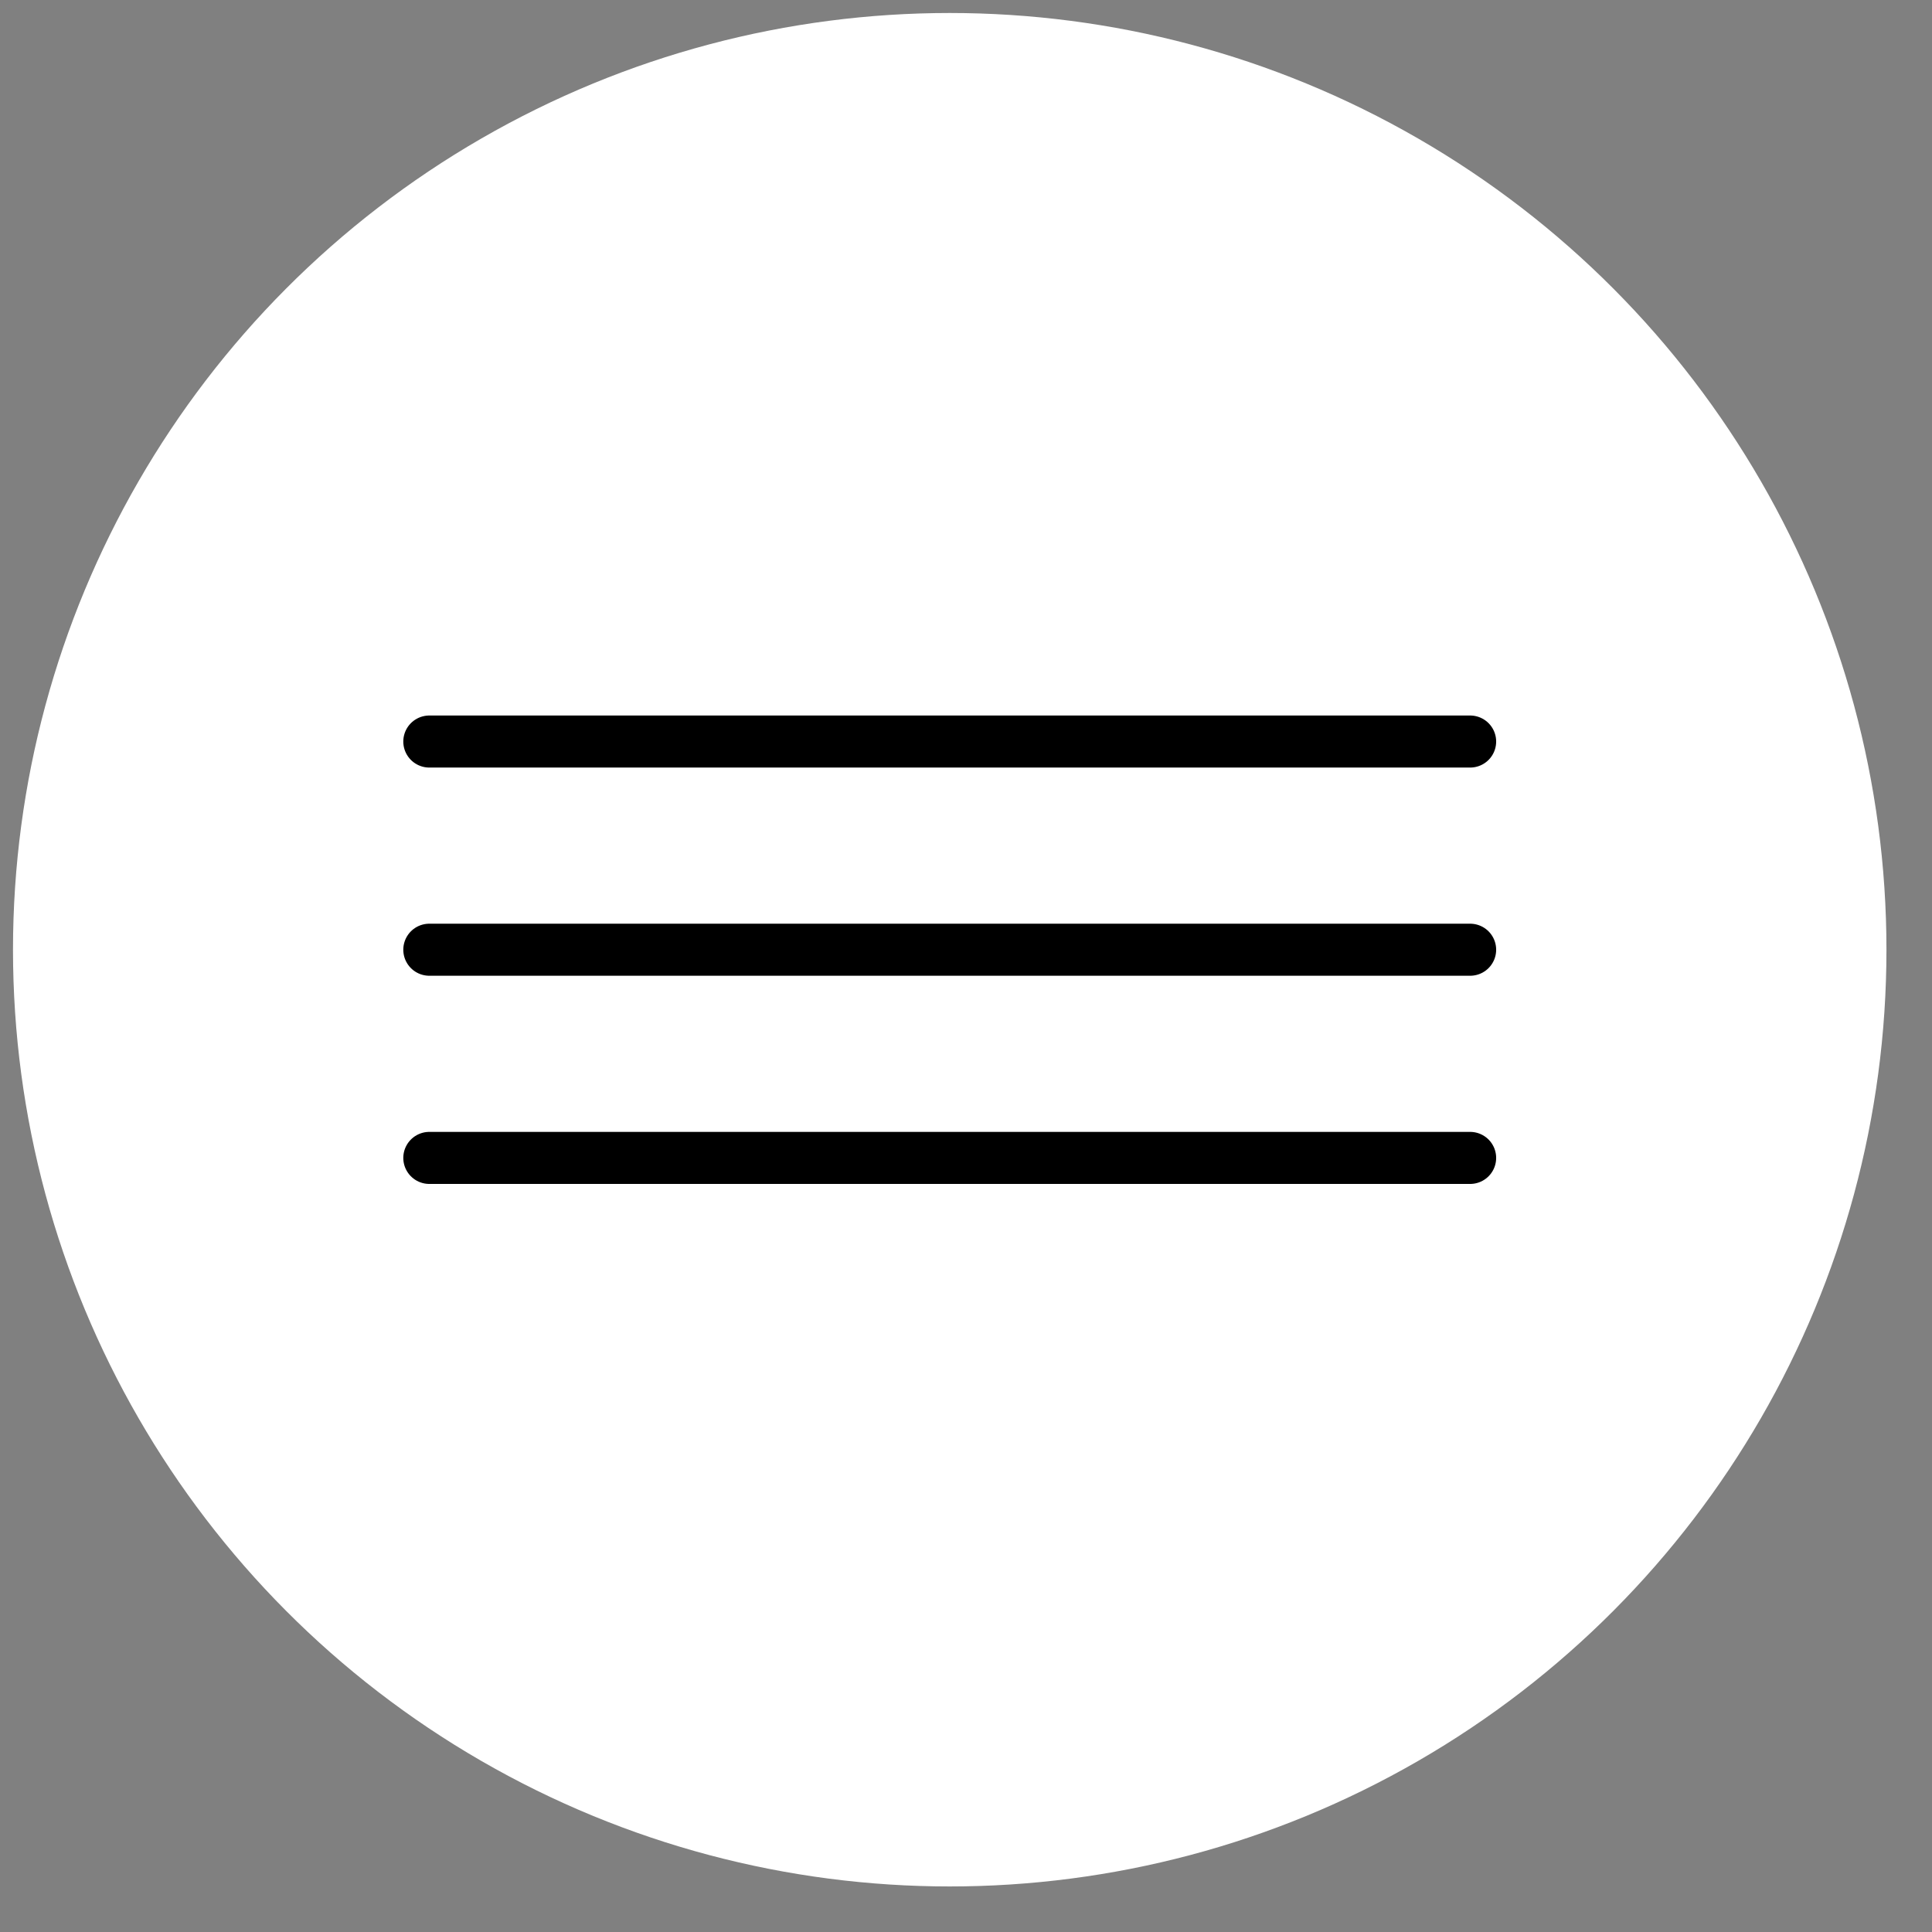 <?xml version="1.0" encoding="UTF-8"?> <svg xmlns="http://www.w3.org/2000/svg" width="33" height="33" viewBox="0 0 33 33" fill="none"><rect x="0" y="0" width="33" height="33" fill="#808080" stroke="none"/><circle cx="16.222" cy="16.222" r="16" fill="white"></circle><path d="M7.333 12.666H25.111" stroke="black" stroke-width="0.889" stroke-linecap="round"></path><path d="M7.333 16.222H25.111" stroke="black" stroke-width="0.889" stroke-linecap="round"></path><path d="M7.333 19.778H25.111" stroke="black" stroke-width="0.889" stroke-linecap="round"></path></svg> 